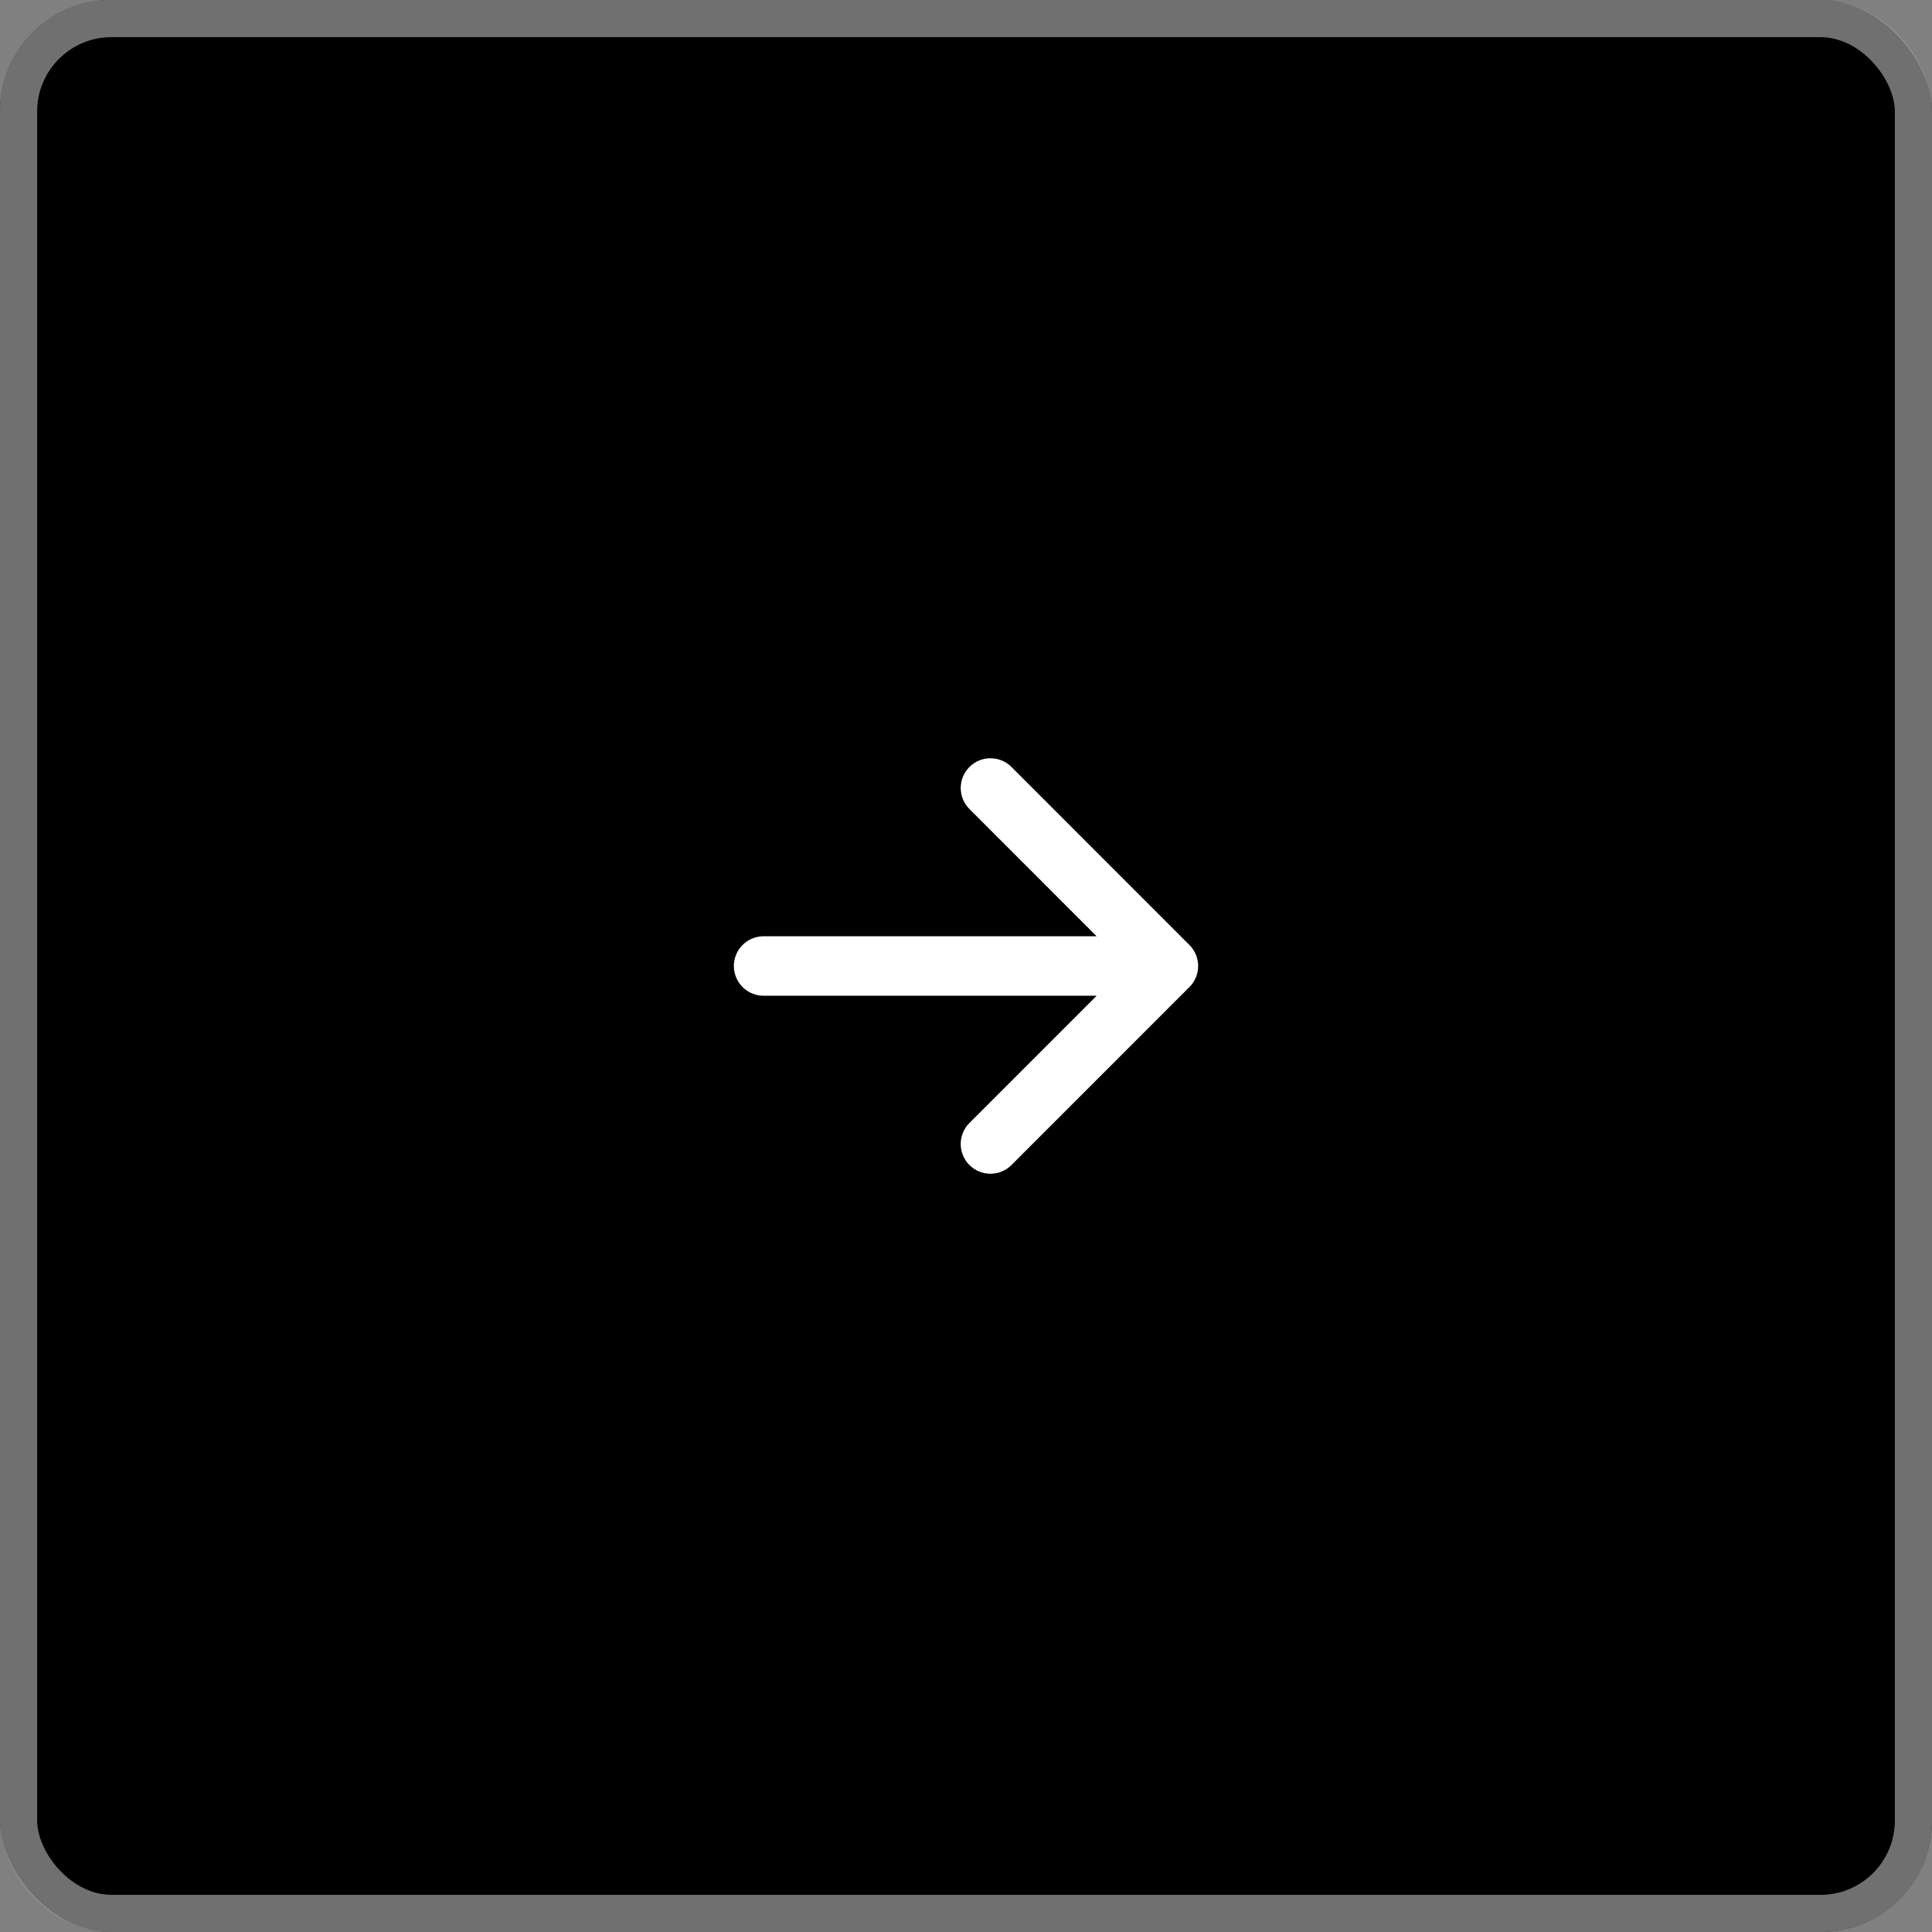 <svg xmlns="http://www.w3.org/2000/svg" width="52" height="52" fill="none"><rect width="100%" height="100%" fill="#808080" stroke="none"/><rect width="52" height="52" fill="#000" rx="3"/><rect width="51" height="51" x=".5" y=".5" stroke="#E0E0E0" stroke-opacity=".5" rx="2.5"/><path stroke="#fff" stroke-linecap="round" stroke-linejoin="round" stroke-width="1.6" d="m31.448 26-4.79 4.791m4.79-4.79-4.79-4.792M31.447 26H20.552"/></svg>